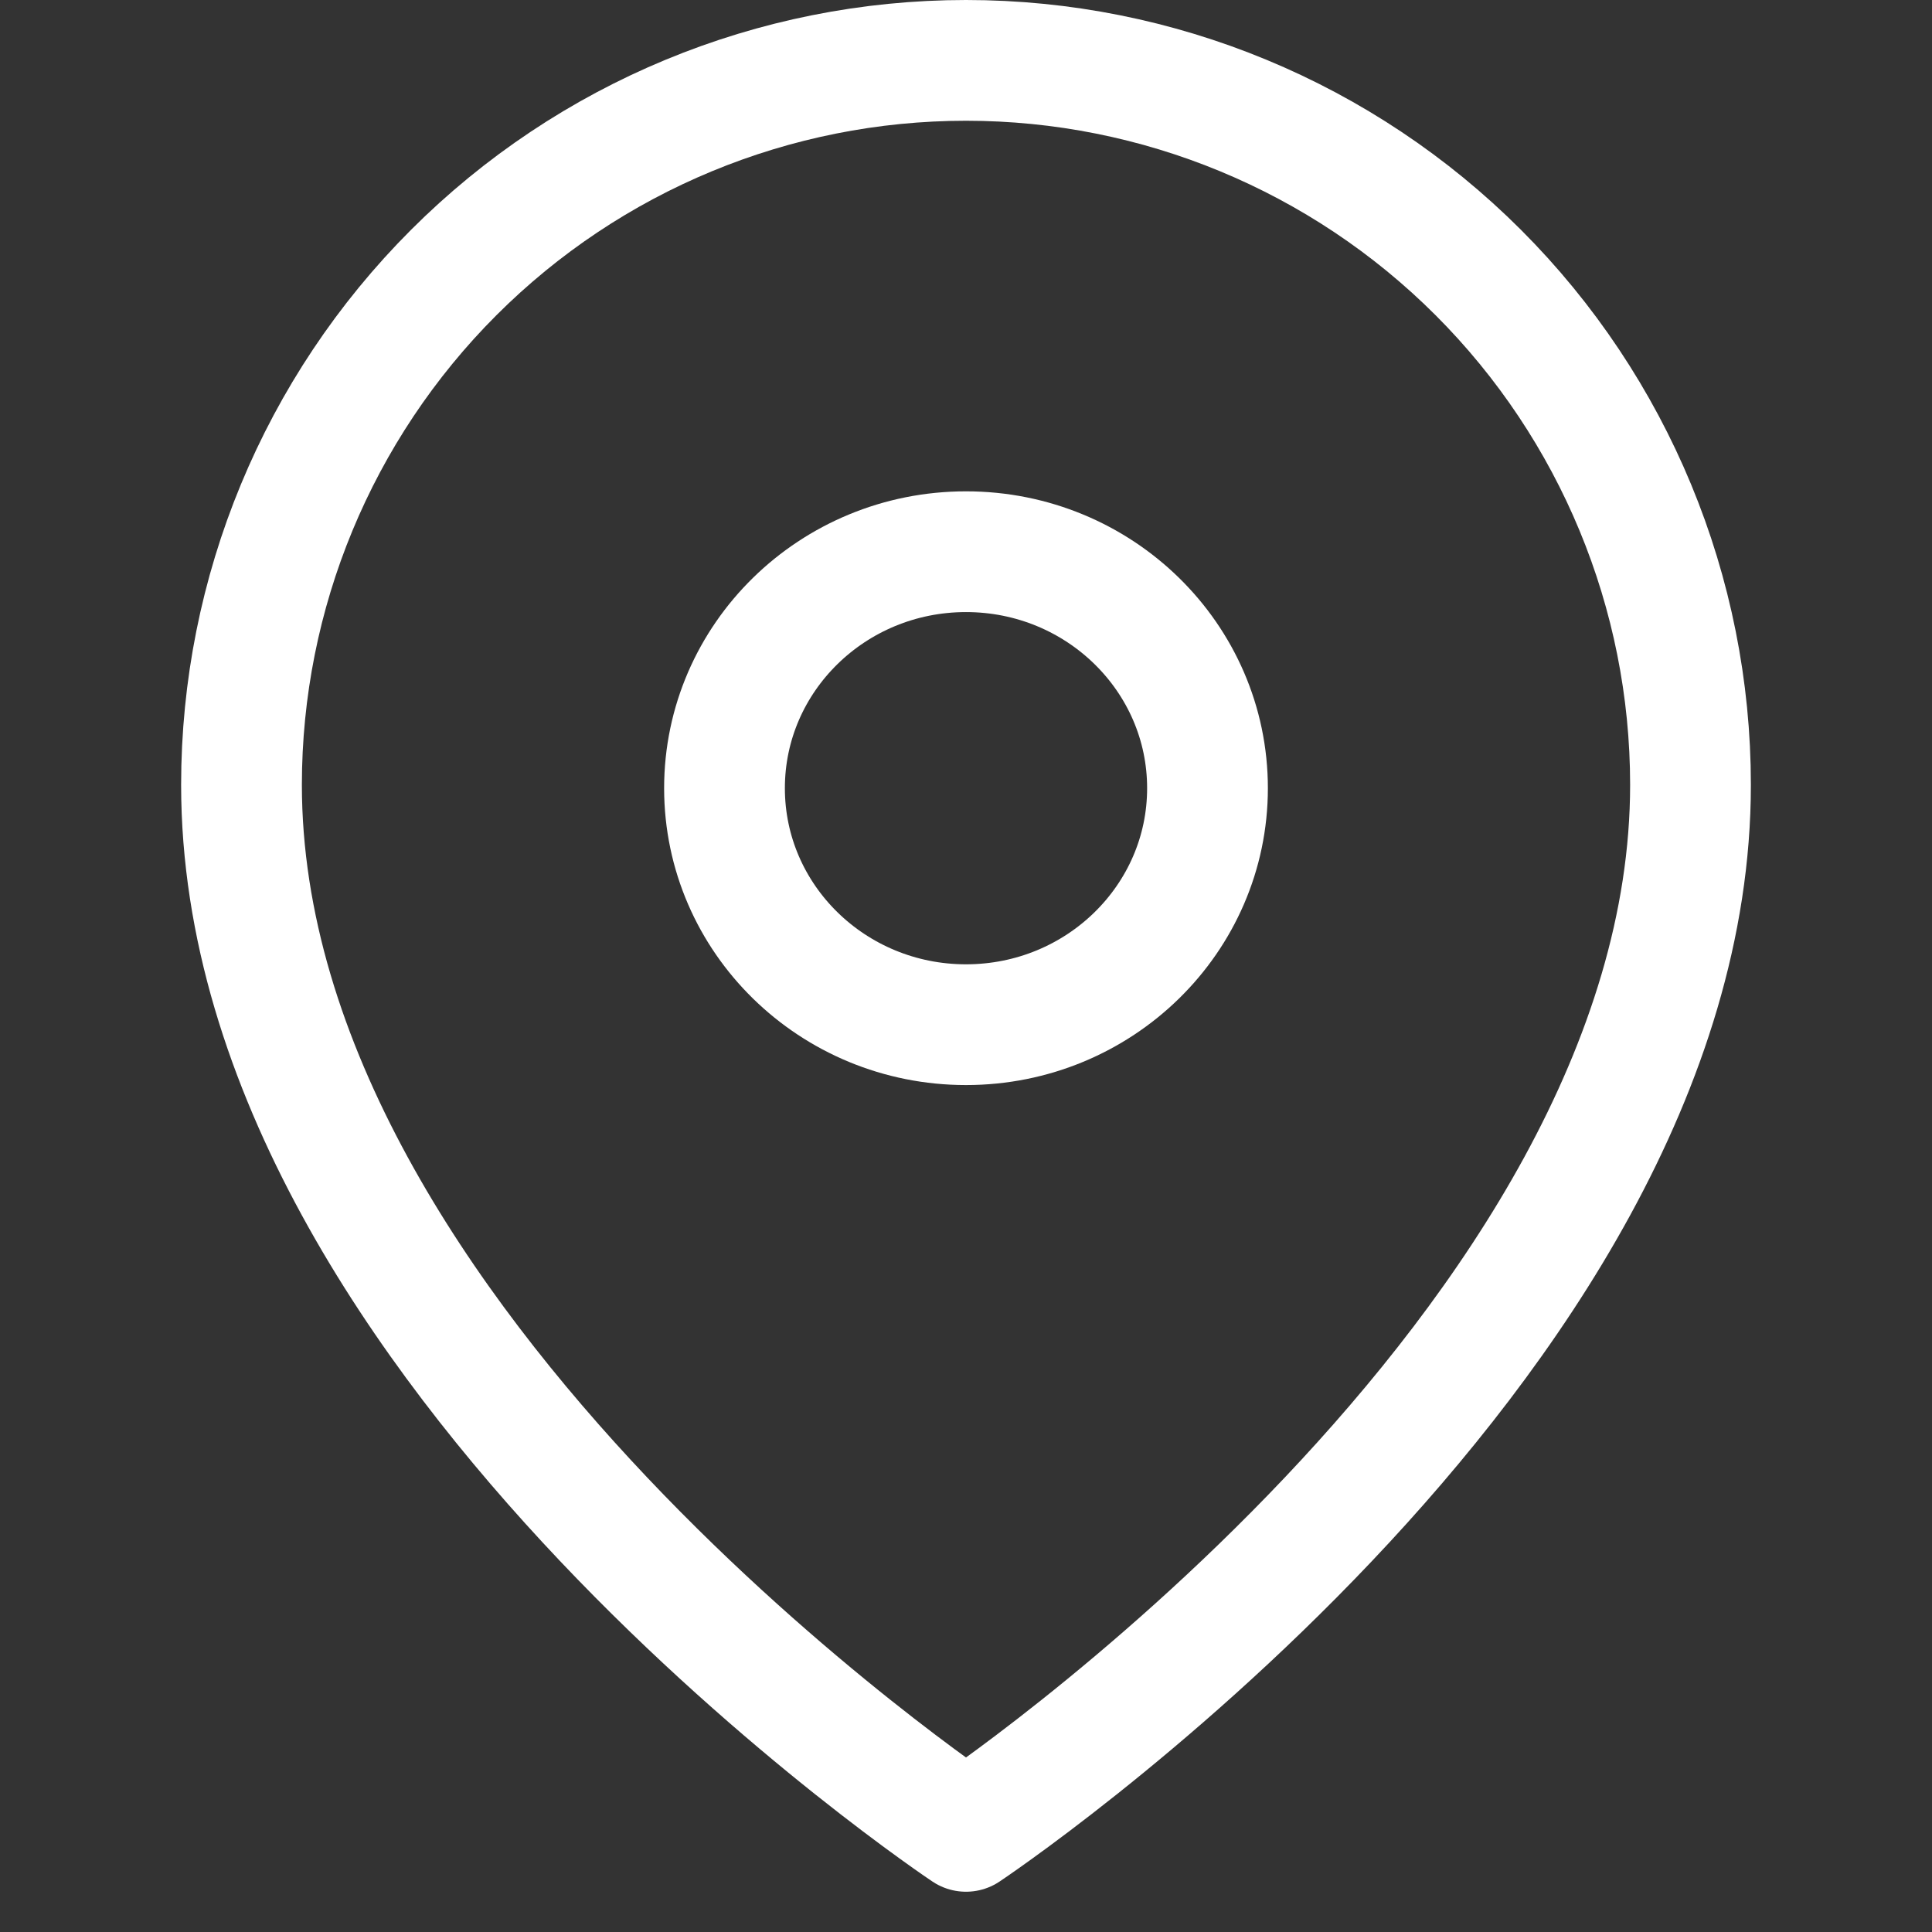 <svg width="32" height="32" viewBox="0 0 32 32" fill="none" xmlns="http://www.w3.org/2000/svg">
<rect x="0" y="0" width="32" height="32" fill="#333333" stroke="none"/>
<g id="map-pin" clip-path="url(#clip0_253_1318)">
<path id="Vector" d="M28 12.999C28 22.333 16 30.333 16 30.333C16 30.333 4 22.333 4 12.999C4 9.817 5.264 6.765 7.515 4.514C9.765 2.264 12.817 1 16 1C19.183 1 22.235 2.264 24.485 4.514C26.736 6.765 28 9.817 28 12.999Z" stroke="white" stroke-width="2" stroke-linecap="round" stroke-linejoin="round"/>
<path id="Vector_2" d="M16 16.972C18.209 16.972 20 15.218 20 13.055C20 10.892 18.209 9.138 16 9.138C13.791 9.138 12 10.892 12 13.055C12 15.218 13.791 16.972 16 16.972Z" stroke="white" stroke-width="2" stroke-linecap="round" stroke-linejoin="round"/>
</g>
<defs>
<clipPath id="clip0_253_1318">
<rect width="32" height="31.333" fill="white" transform="translate(0 -0)"/>
</clipPath>
</defs>
</svg>
